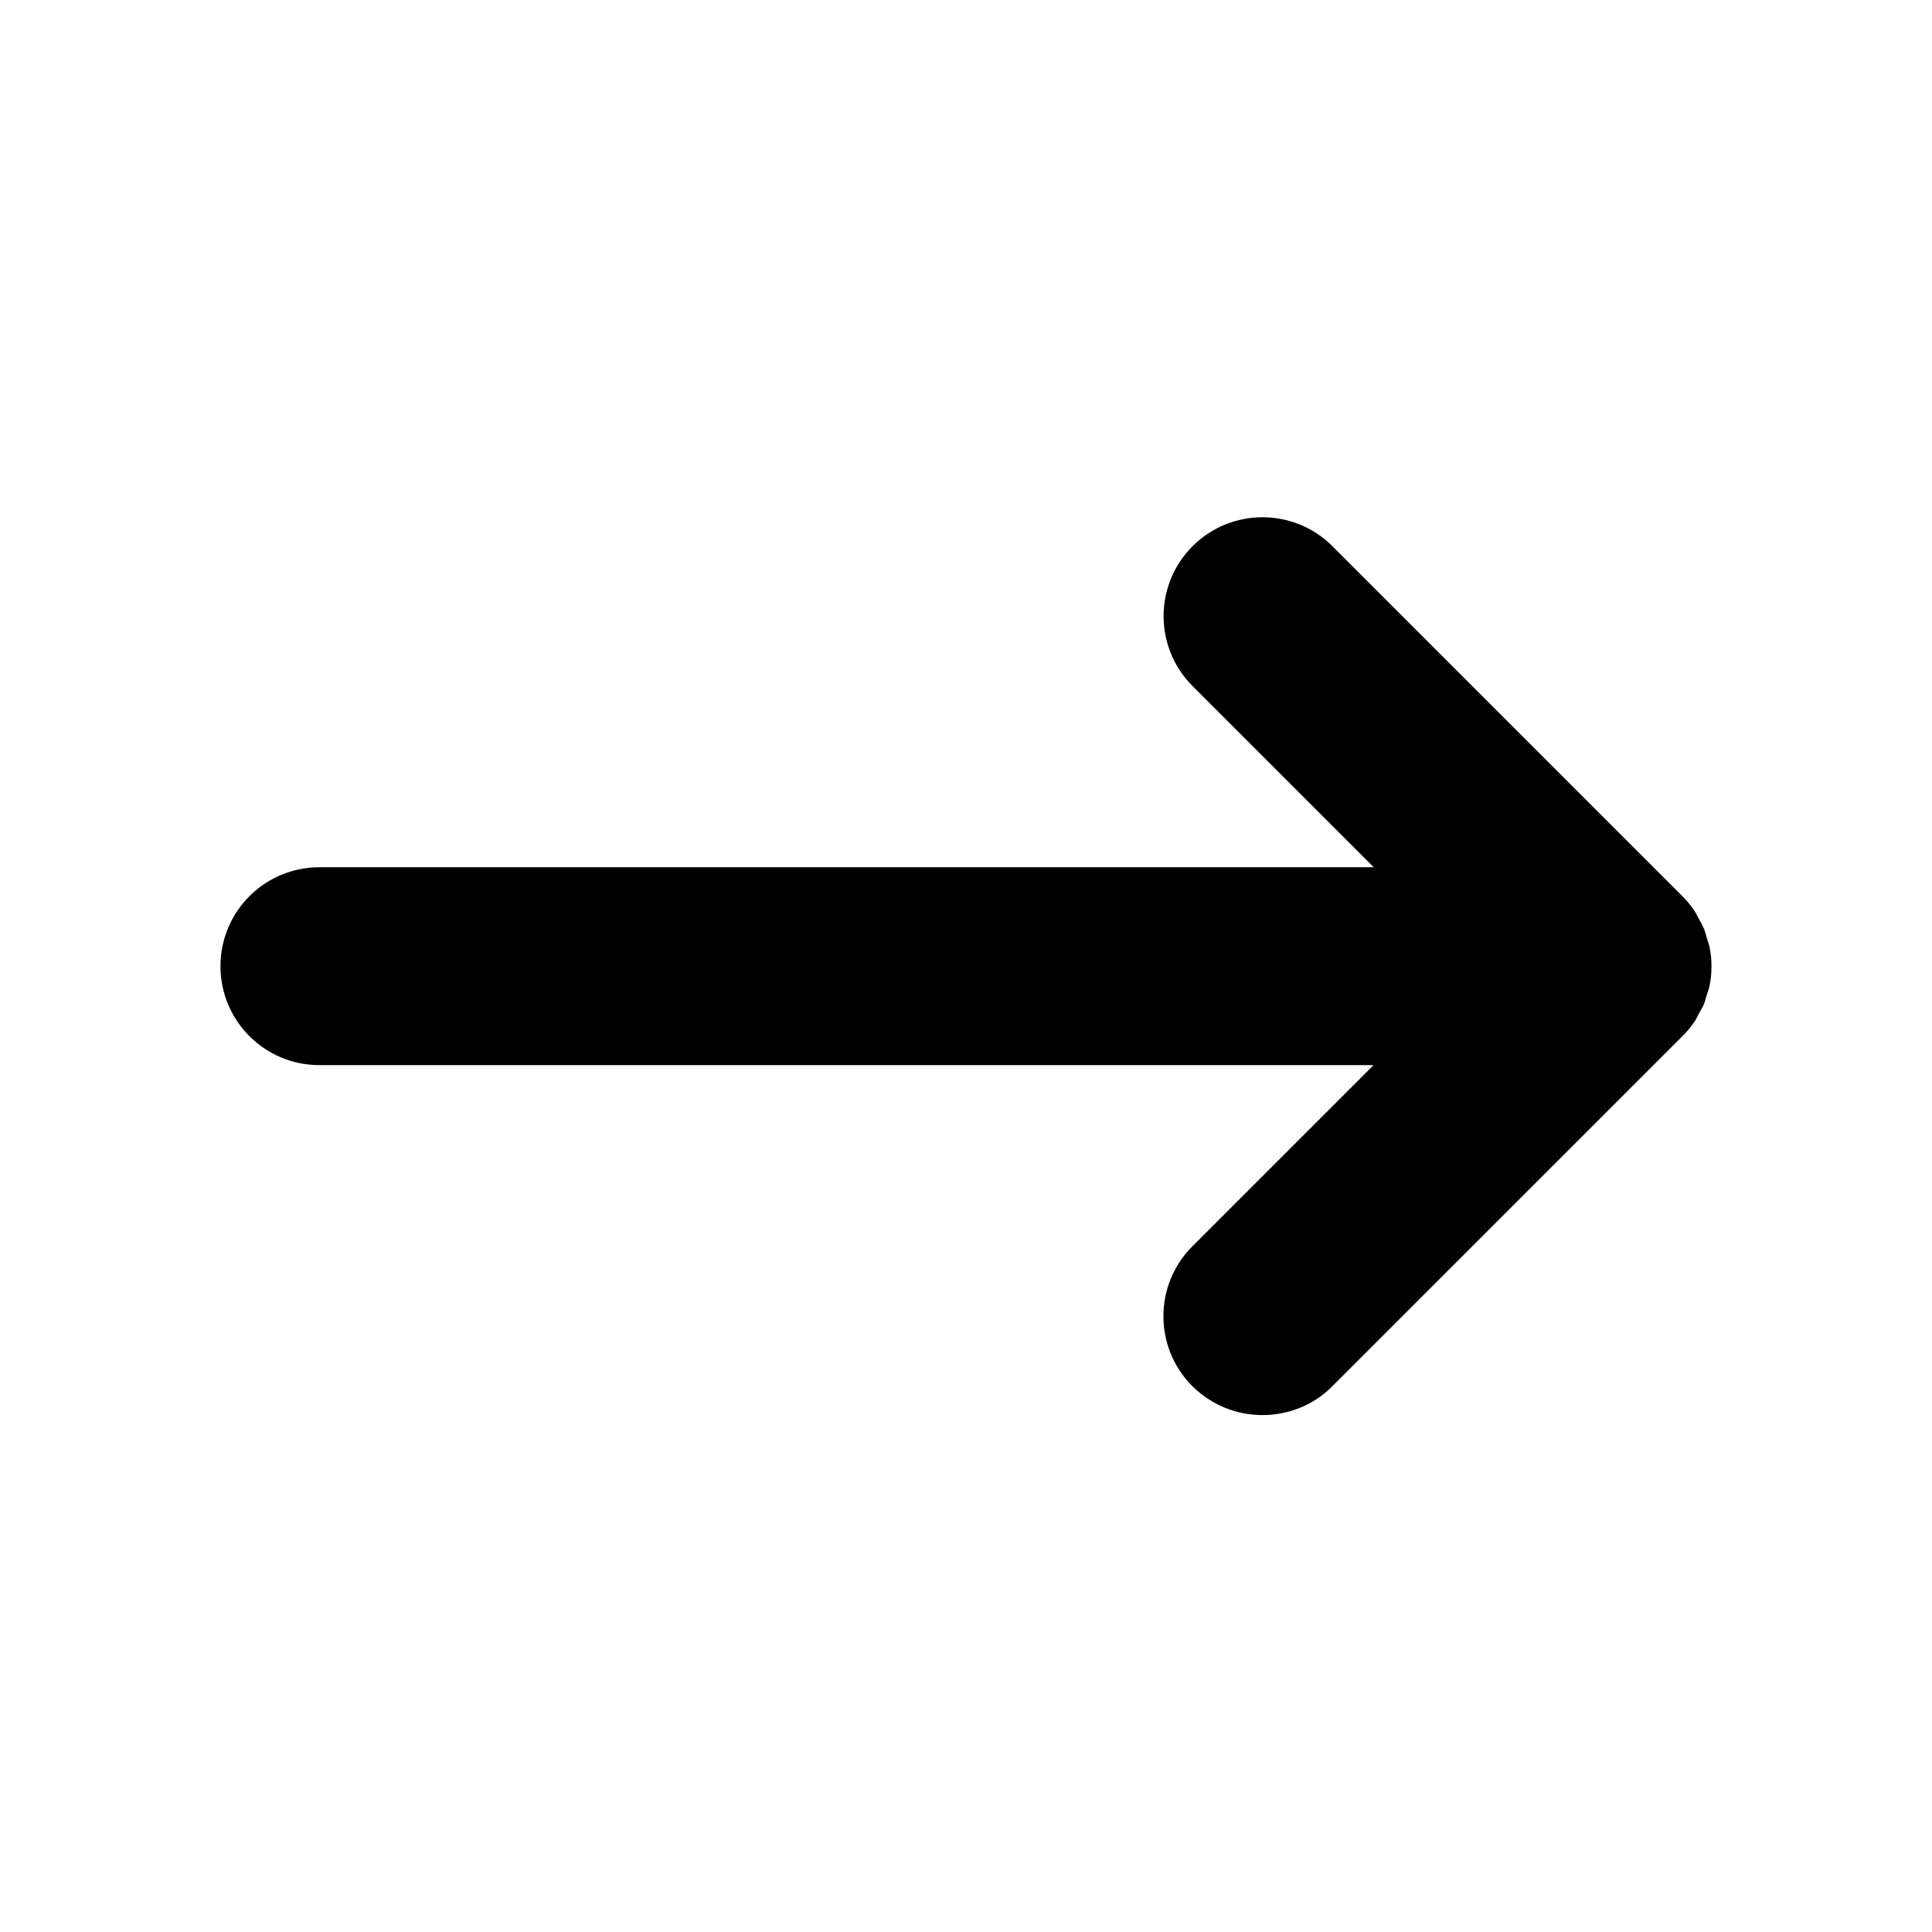 <?xml version="1.0" encoding="UTF-8"?>
<!-- The Best Svg Icon site in the world: iconSvg.co, Visit us! https://iconsvg.co -->
<svg fill="#000000" width="800px" height="800px" version="1.1" viewBox="144 144 512 512" xmlns="http://www.w3.org/2000/svg">
 <path d="m594.12 412.8c-0.309 0.566-0.566 1.184-0.926 1.746-0.977 1.441-2.055 2.828-3.34 4.062l-92.746 92.742c-5.09 5.141-11.824 7.66-18.559 7.66s-13.418-2.57-18.559-7.66c-10.23-10.23-10.23-26.836 0-37.066l48.016-48.016h-279.36c-14.496 0-26.219-11.723-26.219-26.219 0-14.496 11.723-26.219 26.219-26.219h279.41l-48.016-48.016c-10.23-10.23-10.23-26.836 0-37.066s26.836-10.23 37.066 0l92.742 92.742c1.234 1.234 2.363 2.57 3.289 4.062 0.41 0.617 0.719 1.285 1.078 1.953 0.461 0.824 0.977 1.645 1.336 2.57 0.359 0.875 0.566 1.801 0.824 2.672 0.207 0.719 0.516 1.441 0.668 2.211 0.359 1.695 0.516 3.394 0.516 5.141v0.102c0 1.695-0.152 3.34-0.516 5.039-0.152 0.824-0.461 1.594-0.719 2.418-0.258 0.824-0.461 1.695-0.77 2.469-0.363 0.871-0.93 1.746-1.441 2.672z"/>
</svg>